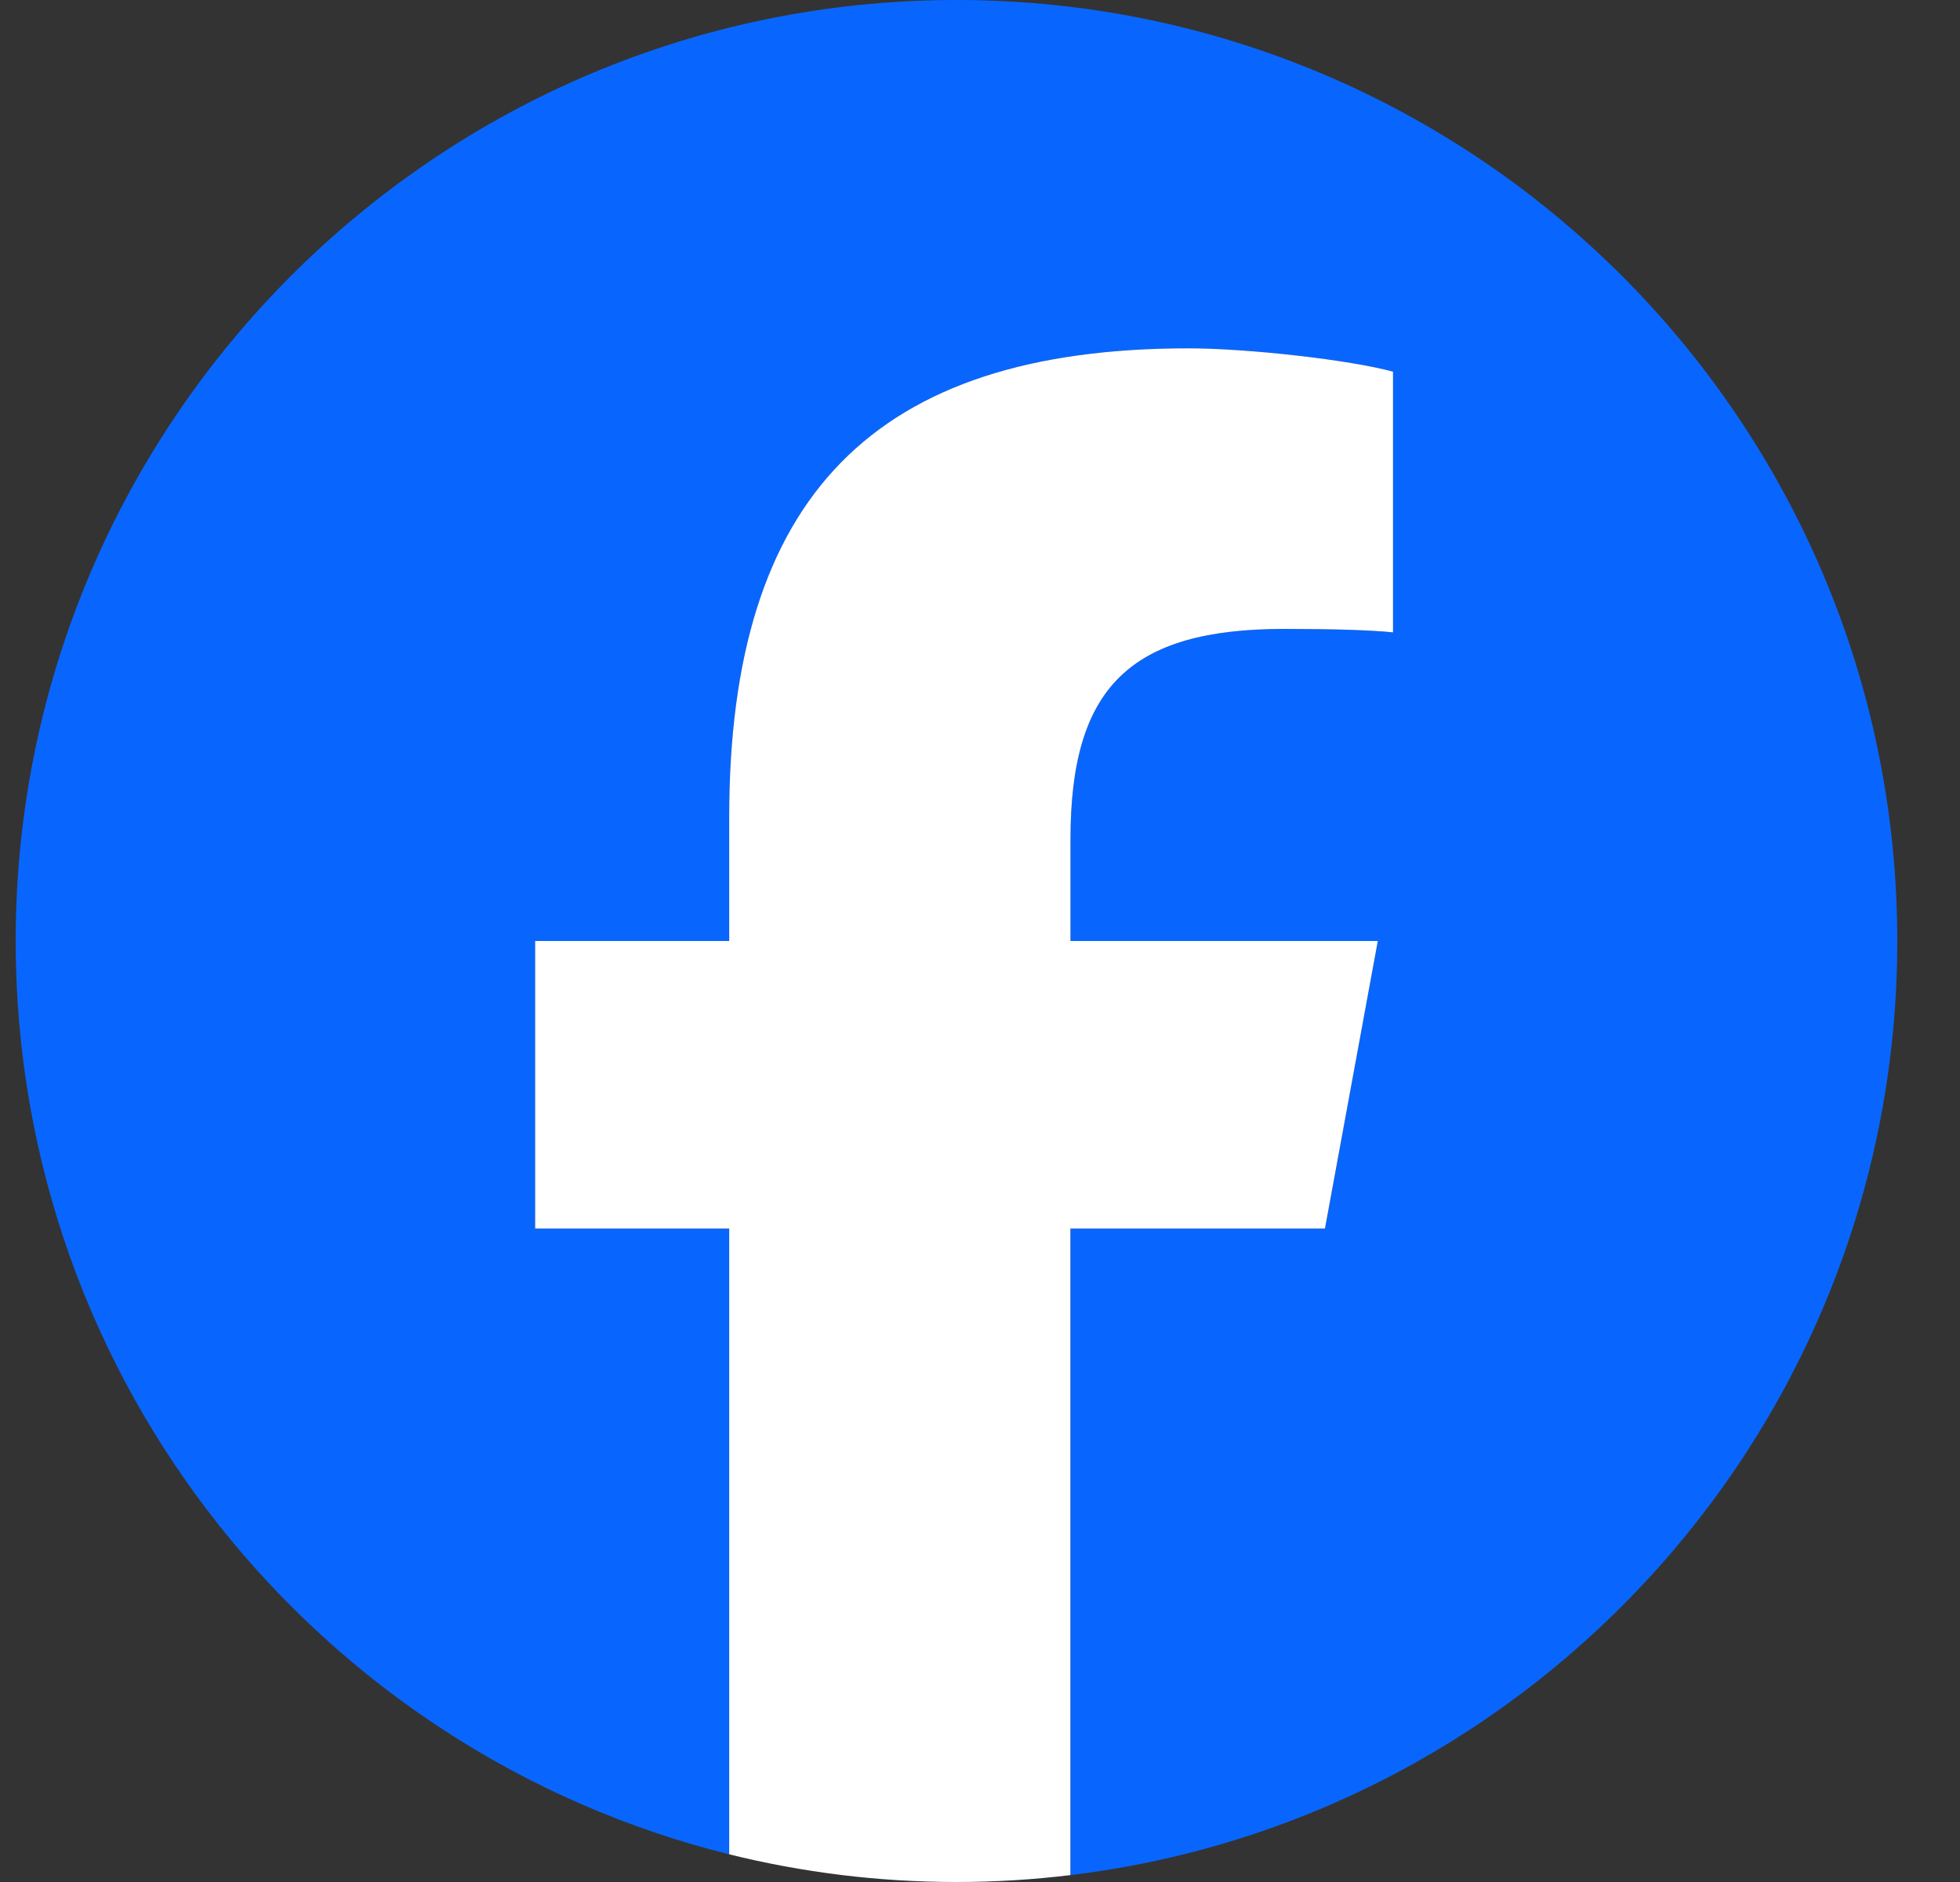<svg width="25" height="24" viewBox="0 0 25 24" fill="none" xmlns="http://www.w3.org/2000/svg">
<rect x="0" y="0" width="25" height="24" fill="#333333" stroke="none"/>
<g clip-path="url(#clip0_2590_2042)">
<path d="M24.2 12C24.2 5.373 18.827 0 12.2 0C5.573 0 0.2 5.373 0.2 12C0.2 17.628 4.075 22.35 9.301 23.647V15.667H6.827V12H9.301V10.42C9.301 6.336 11.15 4.442 15.16 4.442C15.92 4.442 17.232 4.592 17.768 4.74V8.064C17.485 8.035 16.993 8.02 16.382 8.02C14.415 8.02 13.654 8.765 13.654 10.703V12H17.574L16.901 15.667H13.654V23.912C19.596 23.195 24.2 18.135 24.2 12H24.2Z" fill="#0866FF"/>
<path d="M16.9 15.667L17.574 12H13.654V10.703C13.654 8.765 14.414 8.02 16.382 8.02C16.993 8.02 17.485 8.035 17.768 8.064V4.74C17.231 4.591 15.919 4.442 15.159 4.442C11.149 4.442 9.301 6.335 9.301 10.42V12H6.826V15.667H9.301V23.647C10.229 23.877 11.2 24 12.2 24C12.691 24 13.177 23.97 13.653 23.912V15.667H16.9H16.9Z" fill="white"/>
</g>
<defs>
<clipPath id="clip0_2590_2042">
<rect width="24" height="24" fill="white" transform="translate(0.2)"/>
</clipPath>
</defs>
</svg>

